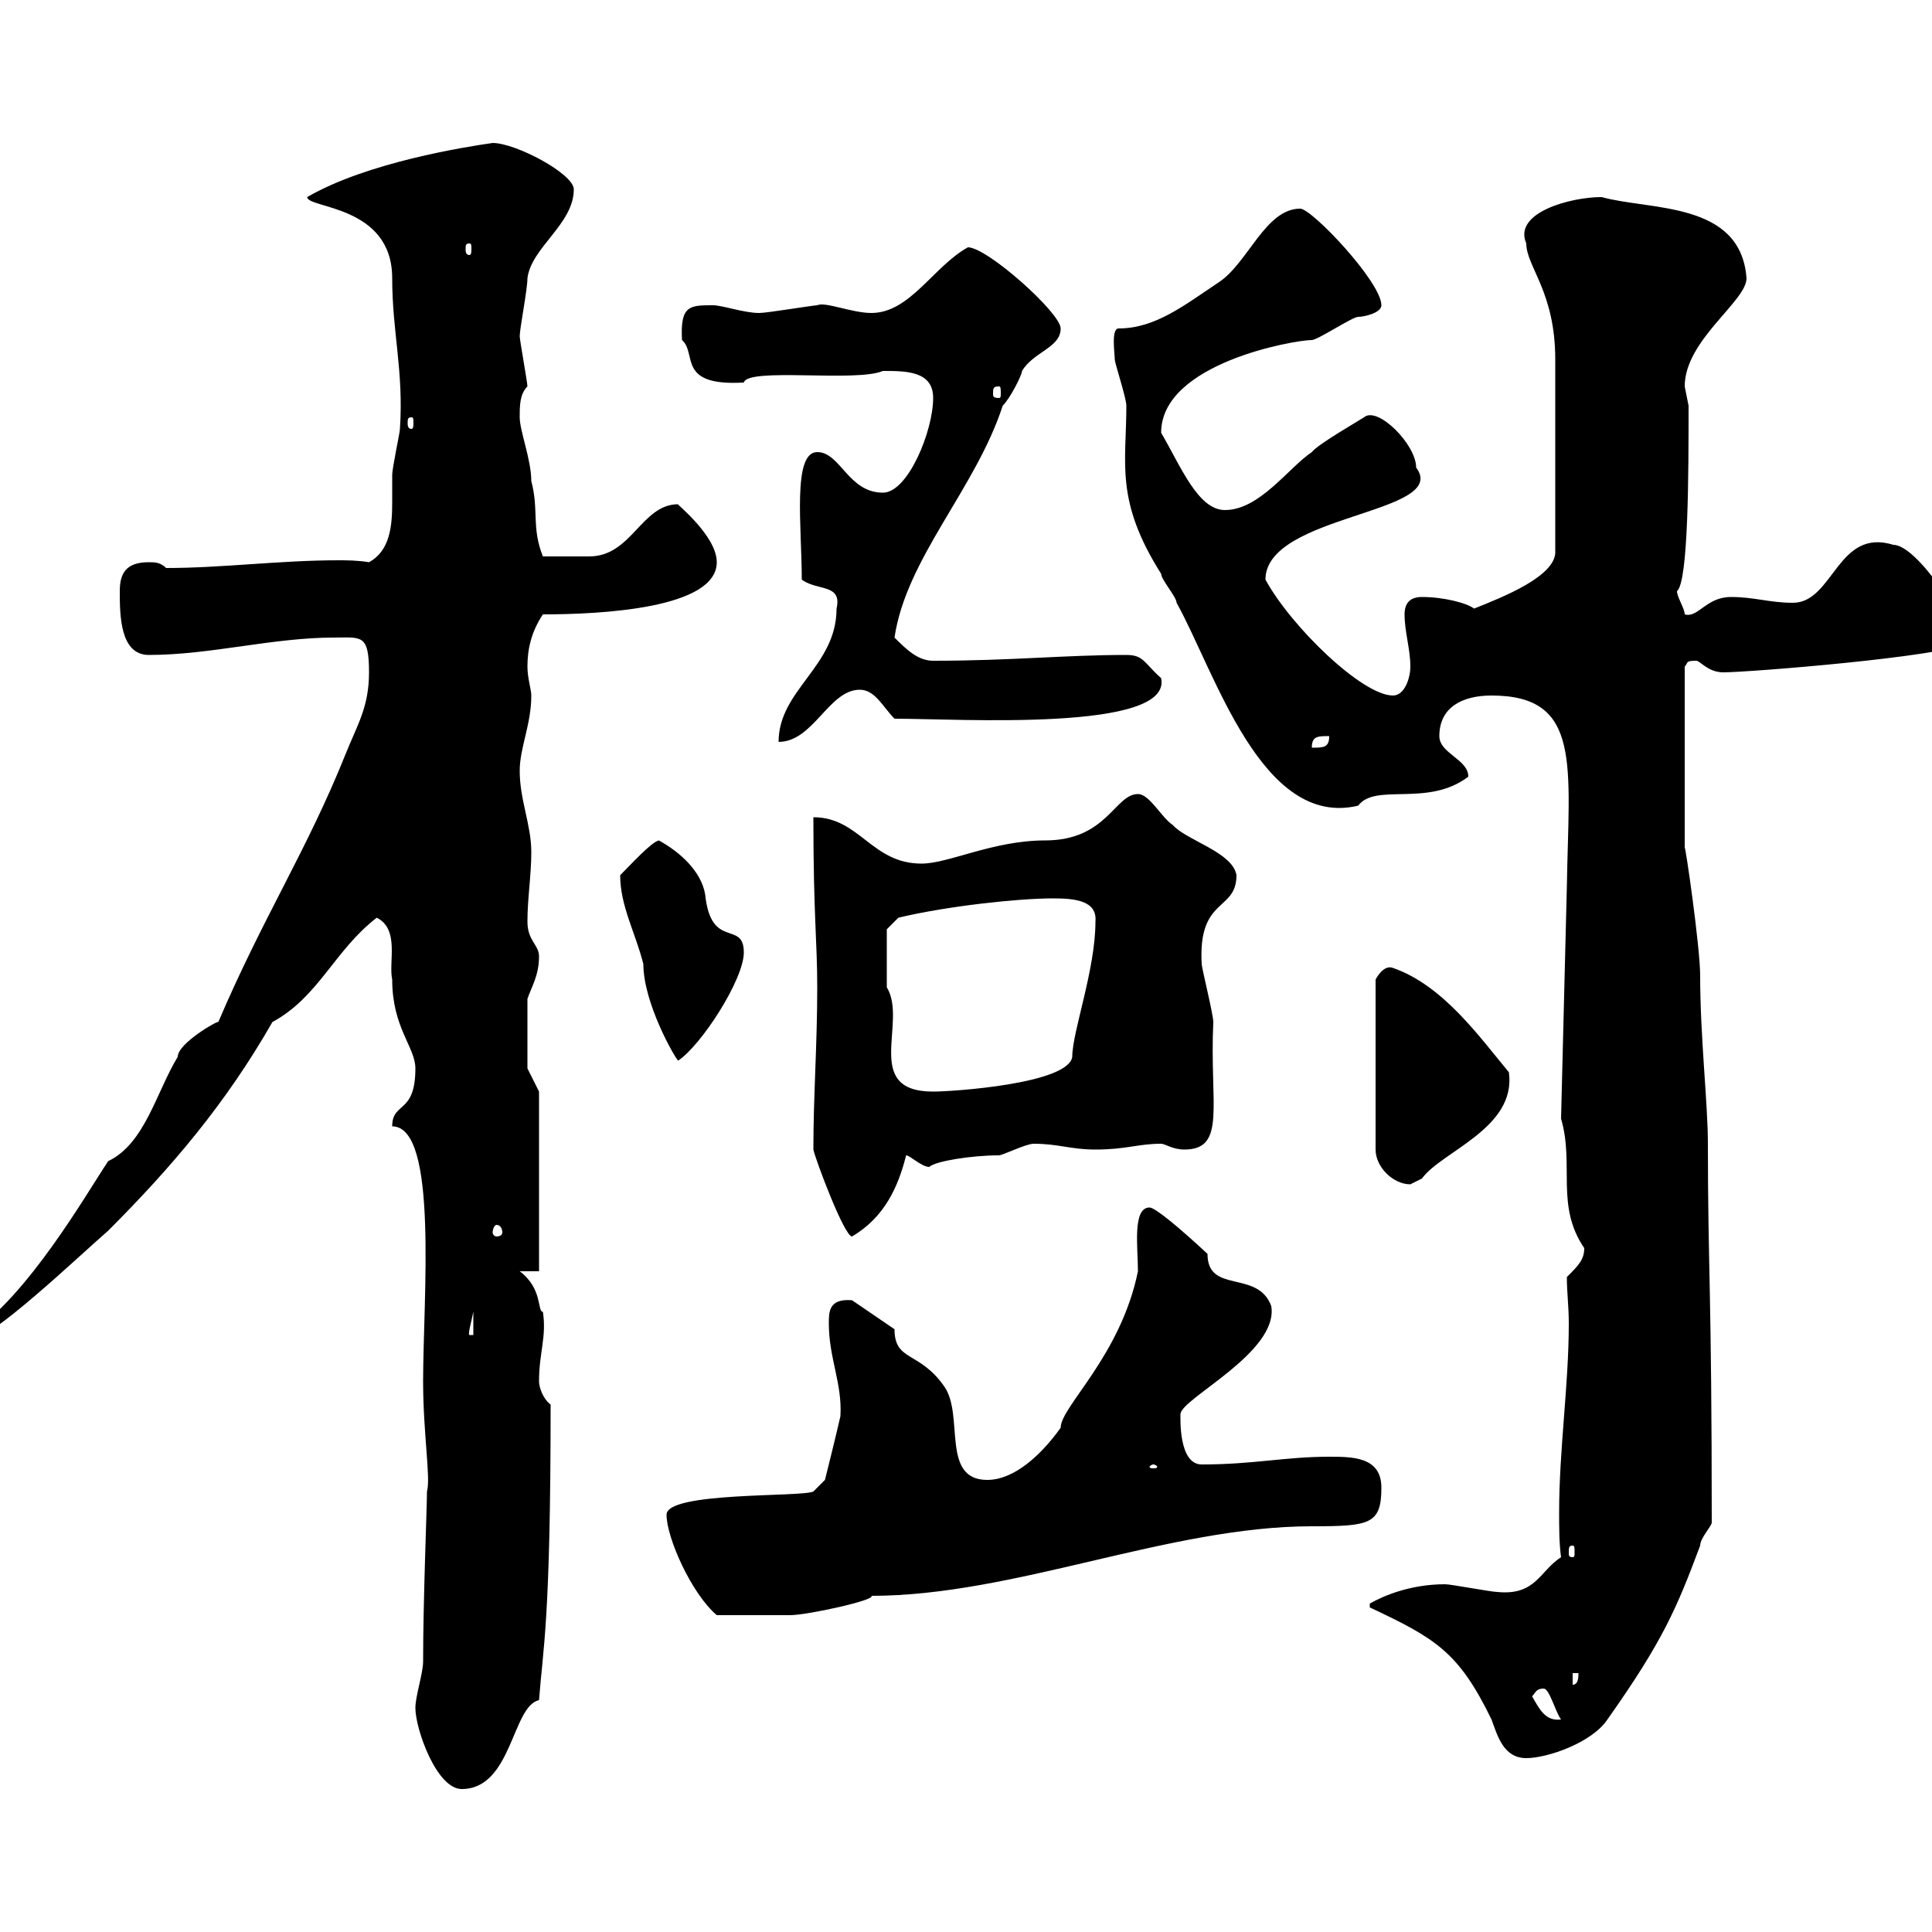 <svg xmlns="http://www.w3.org/2000/svg" xmlns:xlink="http://www.w3.org/1999/xlink" width="300" height="300"><path d="M64.50 265.20C64.50 268.50 67.80 277.80 71.70 277.80C79.50 277.80 79.50 264.90 83.70 264C84.30 255.90 85.50 252 85.50 218.10C84.30 217.20 83.70 215.40 83.70 214.50C83.70 210 84.90 207.60 84.30 203.70C83.40 203.70 84.30 200.10 80.70 197.40L83.70 197.40L83.70 169.50L81.90 165.90L81.90 155.10C82.50 153.30 83.70 151.50 83.70 148.50C83.70 146.70 81.90 146.10 81.90 143.10C81.90 139.50 82.50 135.90 82.50 132.30C82.50 128.10 80.70 124.20 80.70 119.70C80.70 116.10 82.50 112.50 82.50 108C82.50 107.10 81.90 105.30 81.90 103.50C81.90 100.80 82.50 98.10 84.30 95.40C93.30 95.40 111.30 94.50 111.30 87.30C111.30 83.10 104.70 78 105.30 78.30C99.60 78.30 98.10 86.40 91.50 86.40C90.60 86.40 87.90 86.40 84.30 86.40C82.50 81.90 83.70 79.20 82.50 74.70C82.50 71.40 80.70 66.90 80.70 64.80C80.70 63 80.70 61.20 81.90 60C81.90 59.40 80.70 52.80 80.70 52.20C80.70 51 81.90 45 81.90 43.20C82.50 38.40 89.10 34.80 89.10 29.40C89.10 27 80.10 22.20 76.50 22.20C72.30 22.80 57 25.20 47.70 30.60C47.70 32.40 60.90 31.80 60.90 43.20C60.90 51.60 62.70 57.60 62.10 66.60C62.10 67.20 60.90 72.60 60.90 73.80C60.90 74.70 60.90 76.20 60.90 78C60.90 81.60 60.60 85.50 57.30 87.30C55.50 87 53.70 87 52.50 87C43.50 87 34.50 88.20 25.80 88.20C24.90 87.30 24 87.30 23.10 87.30C19.50 87.30 18.60 89.10 18.60 91.80C18.60 95.40 18.60 101.70 23.10 101.70C32.70 101.70 42.30 99 51.90 99C56.10 99 57.30 98.40 57.30 104.40C57.30 109.80 55.50 112.50 53.70 117C47.70 132 40.80 142.50 33.90 158.70C33.90 158.40 27.60 162 27.60 164.10C24.30 169.50 22.50 177.60 16.80 180.30C13.20 185.70 4.50 201-4.80 207.30L-4.80 208.20C-1.50 208.20 12.30 195 16.80 191.10C26.70 181.20 35.10 171.30 42.30 158.70C49.50 154.80 51.90 147.60 58.50 142.50C62.10 144.30 60.30 149.40 60.90 152.10C60.90 159.60 64.50 162.60 64.50 165.90C64.50 173.10 60.90 171 60.90 174.90C68.10 174.90 65.70 201.60 65.70 214.50C65.70 222.60 66.90 229.50 66.30 231.60C66.30 234 65.70 248.40 65.70 258C65.70 259.80 64.50 263.40 64.50 265.20ZM224.40 246C219 246 214.80 247.80 212.70 249L212.70 249.60C222.90 254.40 226.50 256.50 231.60 267C232.50 269.40 233.40 273 237 273C240.30 273 247.20 270.60 249.60 267C258.30 254.70 260.40 249.60 264 240C264 238.80 265.80 237 265.80 236.40C265.80 200.40 265.20 196.80 265.20 177.60C265.20 171.30 264 161.10 264 151.50C264 147 261.60 130.50 261.60 131.70L261.60 103.50C262.20 102.90 261.60 102.60 263.40 102.60C264 102.60 265.20 104.40 267.60 104.40C271.50 104.40 301.50 102 305.40 99.90C305.40 96.30 297.60 84.60 294 84.60C285.30 81.90 284.70 93.60 278.40 93.60C274.80 93.60 272.40 92.70 268.80 92.70C264.90 92.70 263.70 96 261.60 95.40C261.60 94.50 260.40 92.70 260.40 91.80C262.20 90.30 262.20 73.20 262.20 63C262.20 63 261.60 60 261.60 60C261.60 52.80 271.20 46.80 271.20 43.20C270.30 31.20 256.20 32.70 248.70 30.60C243.90 30.60 234.90 33 237 37.80C237 41.40 241.50 45.30 241.50 55.80L241.50 85.50C241.80 89.40 233.40 92.70 228.90 94.50C227.70 93.60 224.10 92.70 220.80 92.70C219 92.70 218.10 93.60 218.10 95.40C218.10 98.10 219 100.80 219 103.50C219 105.30 218.10 108 216.30 108C211.50 108 200.40 97.20 196.50 90C196.50 79.80 225.30 79.80 219.90 72.60C219.90 69 213.90 63 211.80 64.80C210.90 65.40 204.60 69 203.70 70.20C200.10 72.60 195.60 79.20 190.20 79.20C186 79.20 183.30 72.30 180.30 67.20C180.30 56.40 201 52.80 203.70 52.80C204.60 52.80 210 49.20 210.90 49.20C211.80 49.20 214.50 48.60 214.50 47.40C214.50 43.80 203.70 32.40 201.90 32.40C196.50 32.40 193.80 40.80 189.30 43.80C183.90 47.40 179.40 51 173.70 51C172.50 51 173.10 54.90 173.10 55.80C173.10 56.40 174.90 61.80 174.90 63C174.90 72 173.10 77.70 180.30 89.10C180.30 90 182.70 92.70 182.70 93.60C188.70 104.40 195.90 128.70 210.90 125.10C213.60 121.50 221.70 125.40 228 120.60C228 117.90 223.50 117 223.50 114.30C223.50 109.80 227.10 108 231.60 108C245.70 108 243.60 118.80 243.30 137.70L242.40 173.70C244.50 180.90 241.50 187.20 246 193.80C246 195.60 245.10 196.50 243.30 198.30C243.30 200.70 243.60 202.80 243.60 205.50C243.60 215.10 242.10 225 242.10 234.90C242.10 237 242.10 239.70 242.40 241.80C239.10 243.90 238.50 247.80 232.50 247.20C231.60 247.20 225.30 246 224.40 246ZM237.90 263.40C238.50 262.80 238.50 262.20 239.70 262.20C240.60 262.20 241.50 265.80 242.40 267C240 267.30 239.10 265.50 237.90 263.40ZM244.20 259.80L245.10 259.80C245.10 260.40 245.10 261.60 244.20 261.60ZM103.50 235.20C103.50 238.80 107.40 247.50 111.30 250.80C115.80 250.80 121.20 250.80 122.70 250.80C125.40 250.80 136.20 248.40 135.30 247.80C157.50 247.80 181.50 237 203.70 237C212.70 237 214.50 236.70 214.50 231C214.50 226.20 210 226.20 206.40 226.20C199.50 226.20 194.70 227.40 186.60 227.40C183 227.40 183.30 220.20 183.30 219.60C183.30 217.20 198.60 210 197.40 202.80C195.30 197.10 187.50 201 187.50 194.70C183.30 190.80 179.40 187.50 178.50 187.50C175.80 187.50 176.70 193.80 176.70 197.40C174 210.60 164.70 218.40 164.70 221.70C161.70 225.90 157.50 229.80 153.30 229.80C146.10 229.80 149.70 219.90 146.70 215.40C142.80 209.70 138.90 211.50 138.90 206.40L132.30 201.90C128.70 201.60 128.70 203.70 128.70 205.50C128.70 210.90 130.80 214.80 130.50 219.90C129.90 222.60 128.10 229.80 128.10 229.80L126.30 231.60C124.50 232.50 103.50 231.60 103.50 235.20ZM244.20 240C244.50 240 244.50 240.30 244.50 241.20C244.50 241.50 244.50 241.80 244.20 241.80C243.60 241.80 243.60 241.50 243.60 241.20C243.60 240.30 243.60 240 244.20 240ZM179.10 227.40C179.40 227.40 179.70 227.70 179.70 227.70C179.70 228 179.40 228 179.10 228C178.80 228 178.50 228 178.50 227.70C178.50 227.70 178.80 227.40 179.10 227.40ZM73.50 203.70L73.50 207.30L72.90 207.30C72.60 207.30 73.20 205.20 73.50 203.70ZM126.30 178.50C126.60 180 131.10 192 132.30 192C137.40 189 139.50 184.20 140.70 179.40C141.30 179.40 143.10 181.20 144.30 181.20C145.20 180.30 150.90 179.40 155.10 179.40C155.70 179.40 159.30 177.60 160.50 177.60C164.40 177.60 166.20 178.50 170.10 178.50C174.90 178.50 176.70 177.60 180.30 177.60C180.90 177.60 182.10 178.50 183.90 178.50C190.50 178.50 187.80 171.60 188.40 158.70C188.40 157.50 186.60 150.30 186.60 149.70C186 139.20 192 141.60 192 135.90C191.40 132.30 184.20 130.50 182.10 128.10C180.30 126.90 178.50 123.30 176.70 123.30C173.10 123.30 171.90 130.50 162.30 130.50C154.20 130.50 147.30 134.10 143.10 134.10C135.30 134.10 133.50 126.90 126.30 126.90C126.30 142.20 126.90 146.10 126.90 153.30C126.90 162.30 126.30 170.10 126.30 178.50ZM77.10 190.20C77.70 190.20 78 190.80 78 191.40C78 191.70 77.70 192 77.10 192C76.80 192 76.50 191.70 76.50 191.40C76.50 190.80 76.80 190.20 77.10 190.20ZM216.30 150.30C214.80 149.70 213.60 152.10 213.60 152.10L213.60 178.50C213.60 181.20 216.30 183.90 219 183.90C219 183.90 220.80 183 220.80 183C223.80 178.80 235.50 175.20 234.30 166.50C229.80 161.10 224.10 153 216.30 150.30ZM137.70 147.90C137.70 146.70 137.70 144.30 137.70 144.30L139.50 142.50C147 140.70 158.10 139.50 163.50 139.50C166.80 139.50 170.40 139.80 170.10 143.10C170.10 150.60 166.50 160.20 166.50 164.10C165.90 168.30 147.90 169.50 144.90 169.50C133.80 169.50 141 158.70 137.70 153.30C137.70 153.30 137.70 148.50 137.70 147.90ZM96.30 135.90C96.30 140.70 98.70 144.90 99.90 149.70C99.90 155.70 104.70 164.10 105.30 164.70C108.90 162.30 115.50 152.10 115.50 147.90C115.50 142.80 110.40 147.60 109.50 138.90C108.90 135.30 105.60 132.30 102.30 130.50C101.10 130.80 98.10 134.10 96.30 135.90ZM206.40 114.30C206.40 116.10 205.50 116.10 203.70 116.10C203.70 114.30 204.60 114.30 206.40 114.30ZM129.90 94.50C129.90 103.50 120.90 107.10 120.90 115.20C126.30 115.20 128.70 107.10 133.50 107.10C135.90 107.10 137.10 109.80 138.90 111.60C148.80 111.60 182.10 113.70 180.30 105.30C177.60 102.90 177.60 101.70 174.90 101.70C165.30 101.70 157.20 102.60 144.90 102.60C142.50 102.60 140.70 100.80 138.90 99C140.70 86.70 151.50 75.90 155.70 63C156.90 61.80 158.70 58.20 158.70 57.60C160.50 54.60 164.70 54 164.70 51C164.70 48.60 153.30 38.40 150.30 38.40C144.90 41.40 141.30 48.60 135.30 48.60C132.30 48.60 128.10 46.80 126.90 47.40C126.30 47.40 119.10 48.60 117.90 48.60C115.50 48.60 112.20 47.40 110.70 47.40C107.10 47.40 105.60 47.40 105.90 52.80C108.30 54.90 105 60 115.50 59.40C116.10 57 132.90 59.40 137.10 57.60C140.70 57.60 144.90 57.60 144.90 61.80C144.90 66.90 141 76.50 137.10 76.50C131.70 76.50 130.50 70.20 126.90 70.20C123 70.20 124.50 81.90 124.50 90C126.90 91.80 130.80 90.60 129.90 94.50ZM63.90 64.80C64.20 64.80 64.20 65.10 64.20 65.70C64.20 66 64.20 66.60 63.90 66.60C63.30 66.60 63.30 66 63.30 65.70C63.30 65.10 63.30 64.80 63.90 64.80ZM155.10 60C155.40 60 155.40 60.30 155.40 61.20C155.40 61.50 155.40 61.80 155.10 61.80C154.20 61.80 154.20 61.50 154.20 61.20C154.20 60.30 154.20 60 155.10 60ZM72.90 37.80C73.20 37.80 73.20 38.10 73.20 38.70C73.20 39 73.20 39.60 72.90 39.60C72.30 39.60 72.30 39 72.30 38.70C72.30 38.10 72.30 37.80 72.90 37.80Z"/></svg>